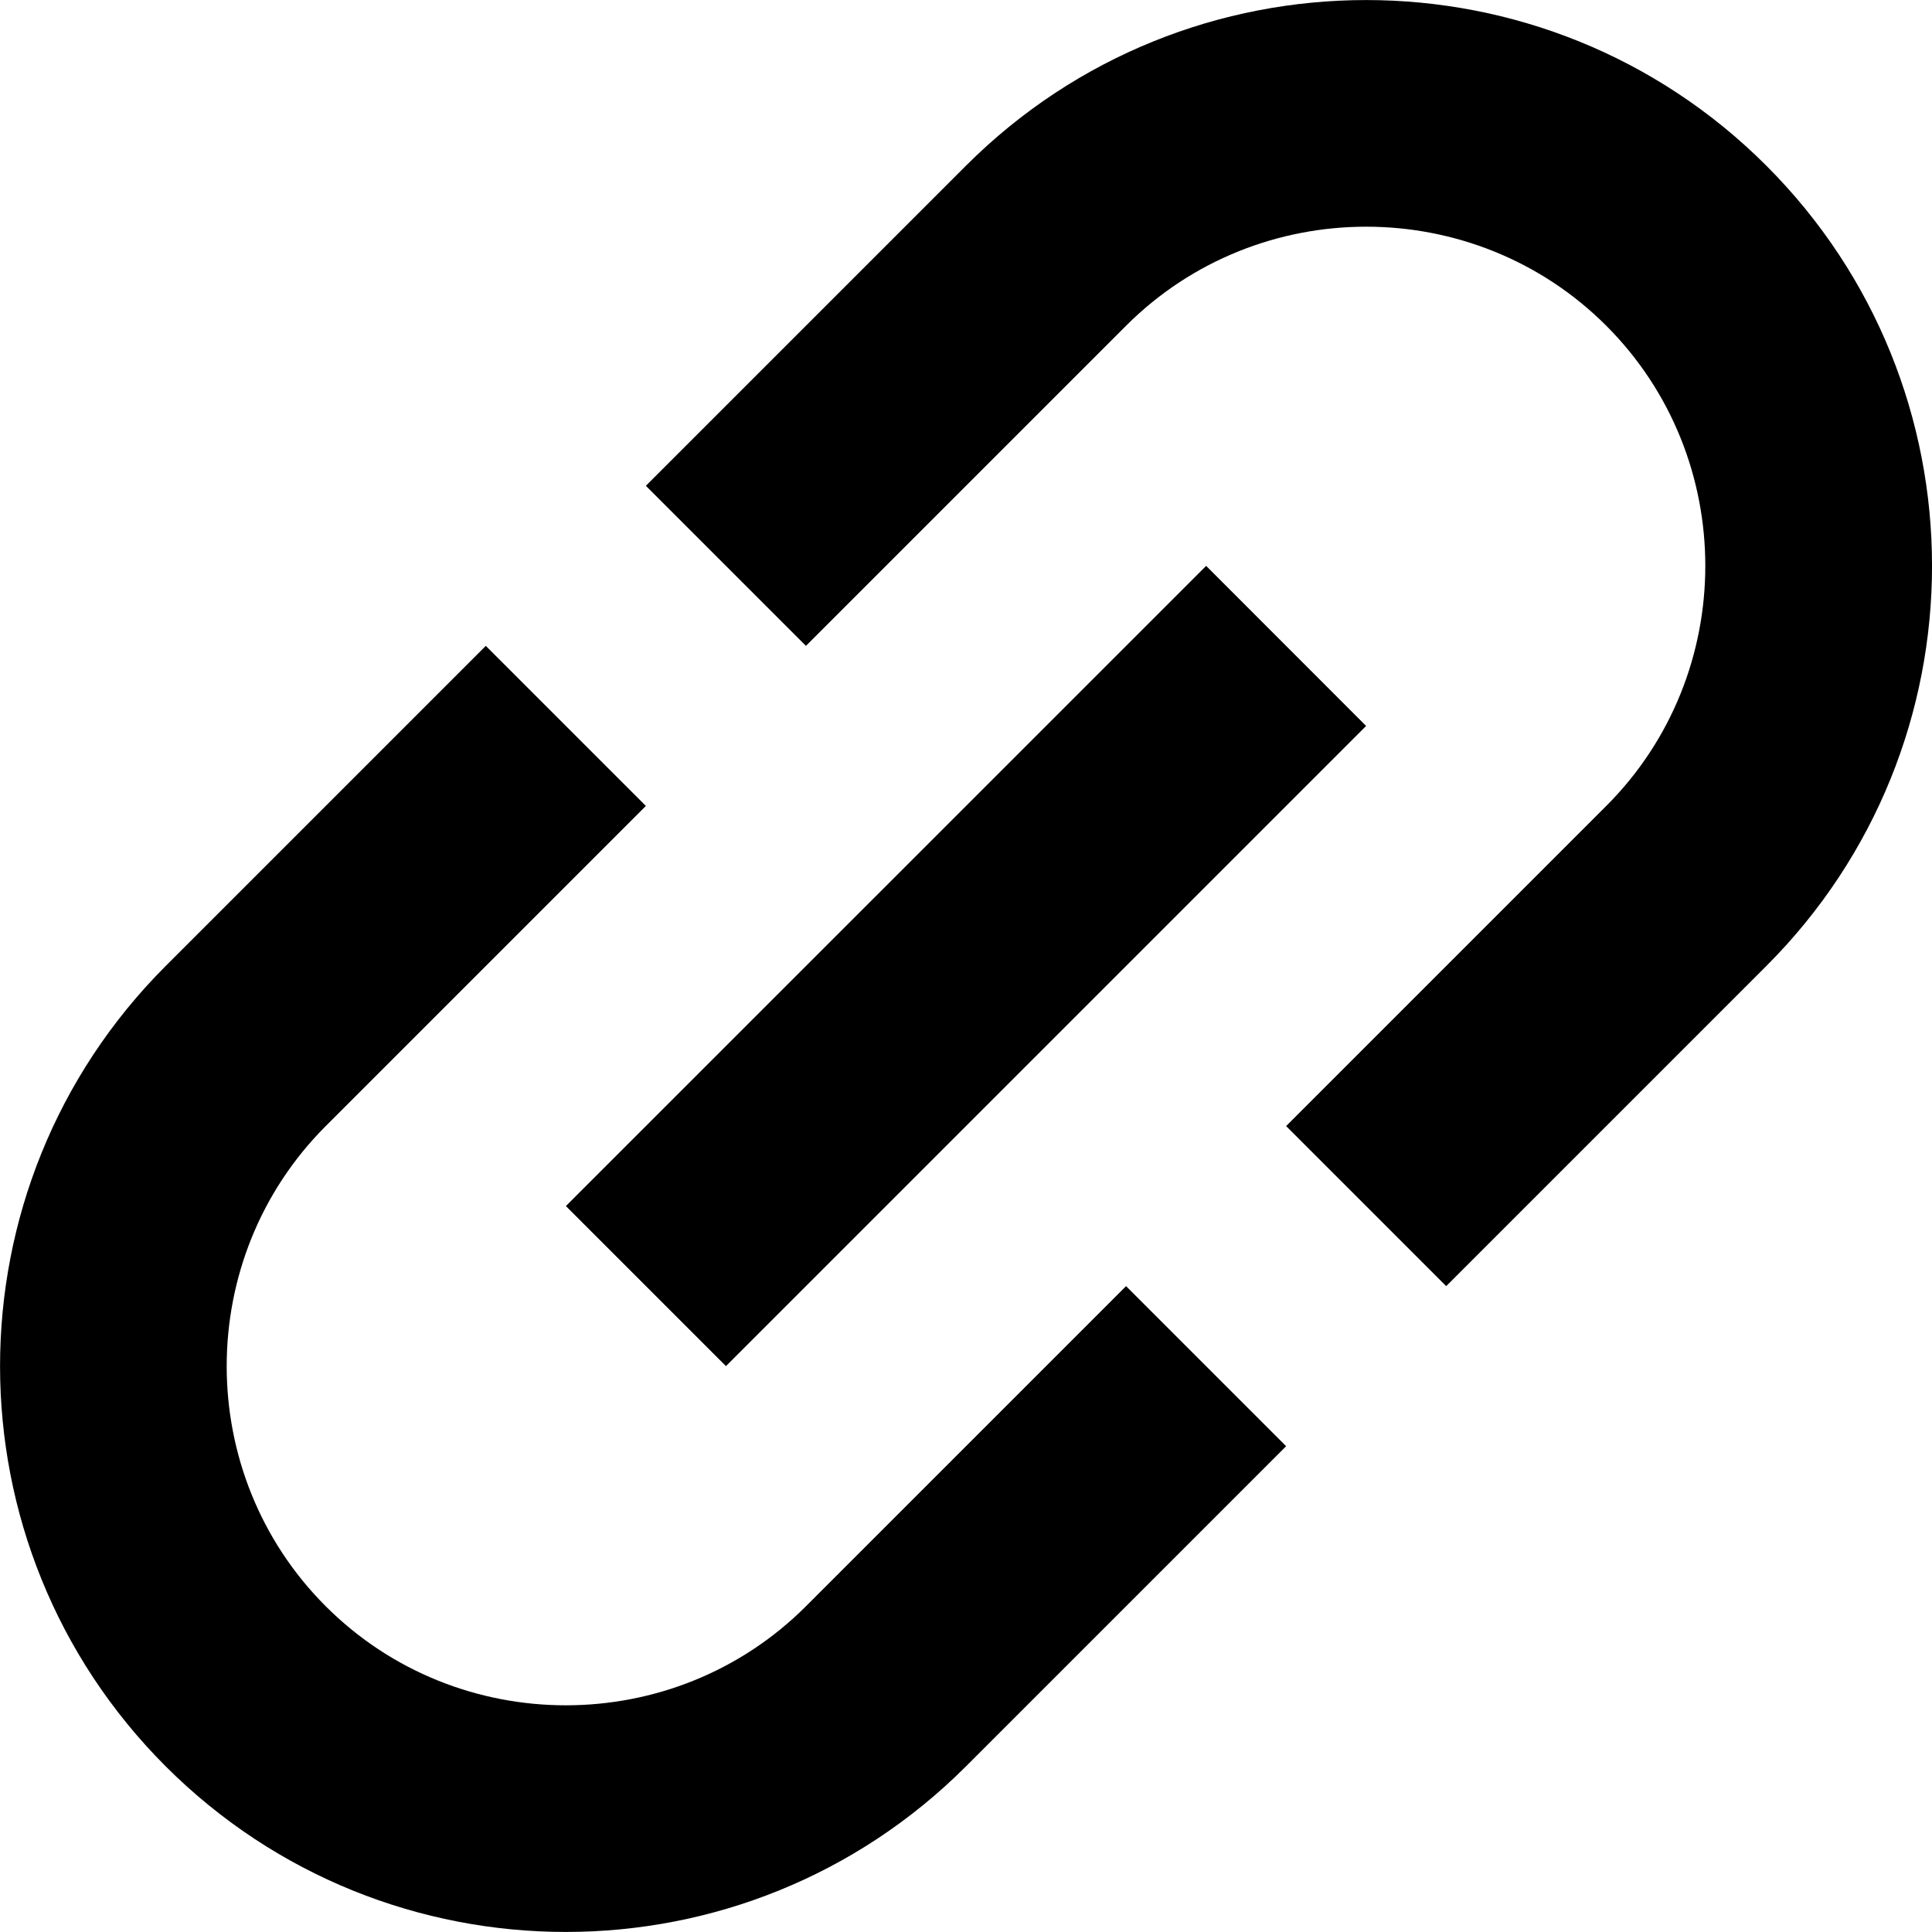 <svg width="20" height="20" viewBox="0 0 20 20" fill="none" xmlns="http://www.w3.org/2000/svg">
<path d="M10 1.715L6.686 5.029L8.343 6.686L11.657 3.372C13.024 2.005 15.261 2.005 16.628 3.372C17.995 4.739 17.995 6.976 16.628 8.343L13.314 11.657L14.971 13.314L18.285 10C20.572 7.713 20.572 4.002 18.285 1.715C15.998 -0.571 12.287 -0.571 10 1.715ZM11.657 13.314L8.343 16.628C6.976 17.995 4.739 17.995 3.372 16.628C2.005 15.261 2.005 13.024 3.372 11.657L6.686 8.343L5.029 6.686L1.715 10C-0.571 12.287 -0.571 15.998 1.715 18.285C4.002 20.571 7.713 20.571 10 18.285L13.314 14.971L11.657 13.314ZM5.858 12.485L12.486 5.858L14.142 7.515L7.515 14.142L5.858 12.485Z" fill="black"/>
</svg>
